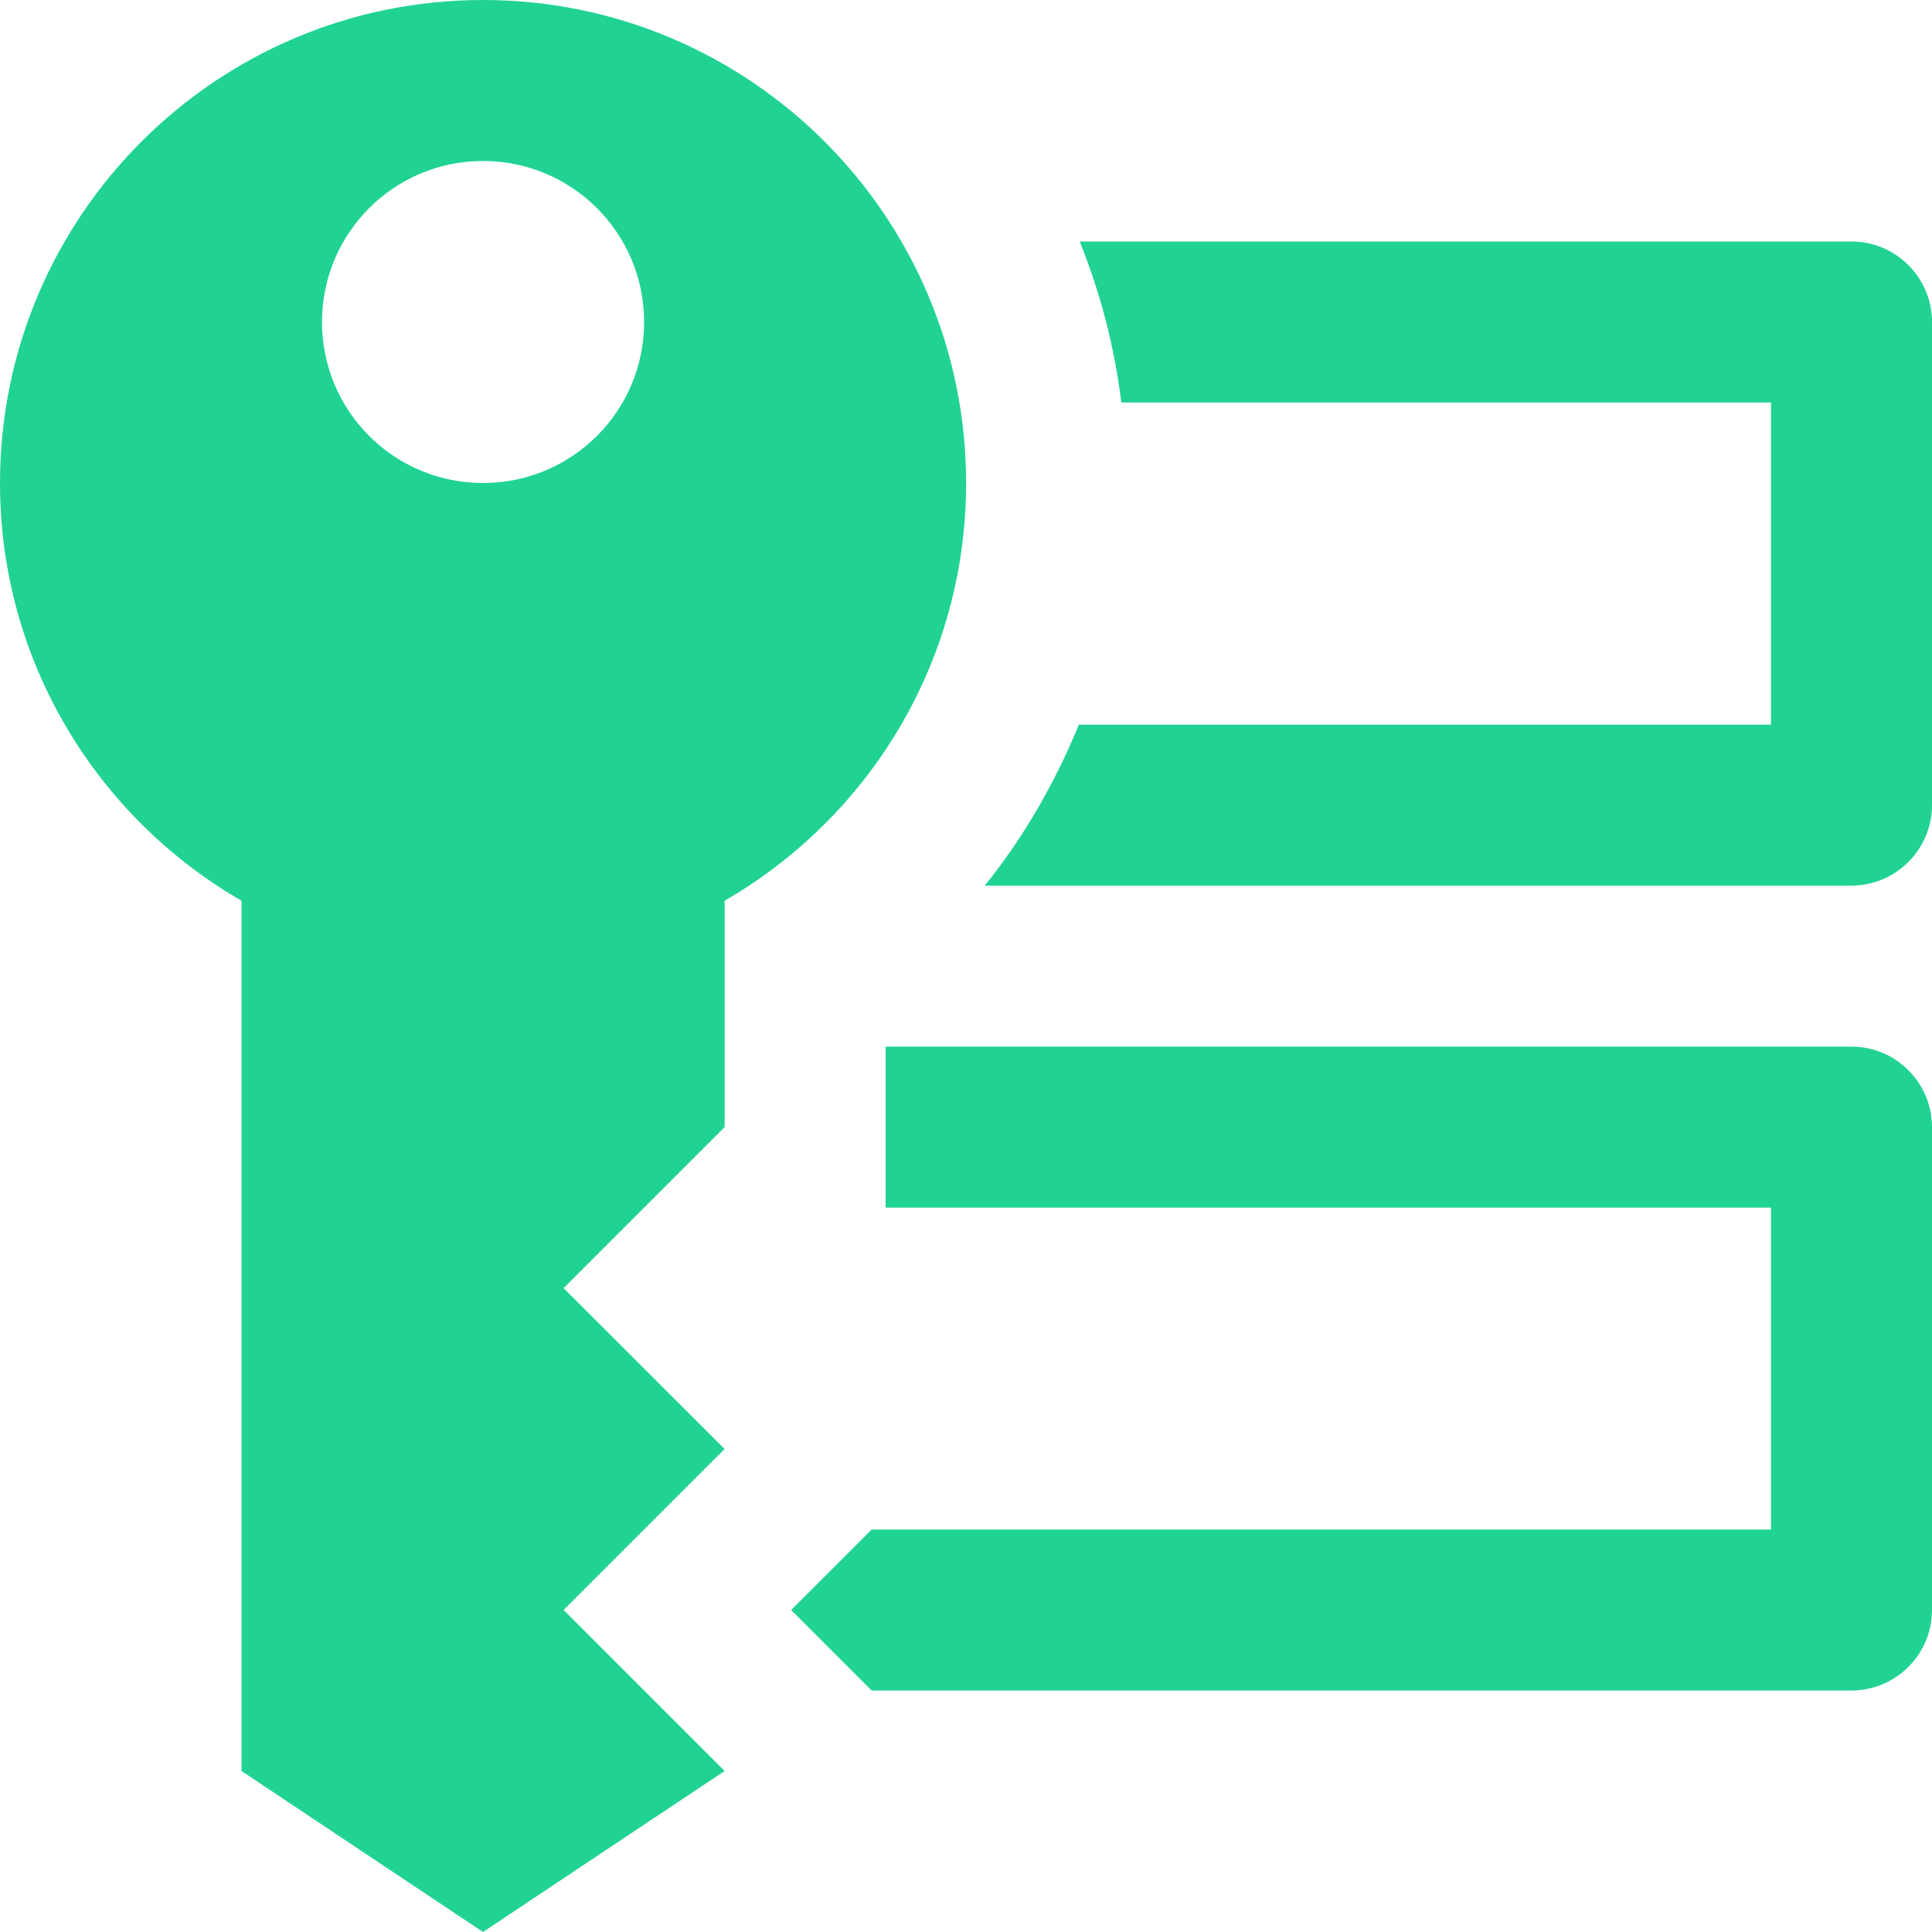 <svg width="18" height="18" viewBox="0 0 18 18" fill="none" xmlns="http://www.w3.org/2000/svg">
<path d="M4.5 0C2.016 0 0 2.016 0 4.5C0 6.165 0.905 7.615 2.25 8.392V16.5L4.5 18L6.751 16.5L5.251 15L6.751 13.5L5.251 12.001L6.751 10.501V8.392C8.096 7.615 9.001 6.165 9.001 4.5C9.001 2.016 6.984 0 4.5 0ZM4.5 1.5C5.33 1.5 6.001 2.171 6.001 3C6.001 3.83 5.33 4.5 4.5 4.5C3.671 4.5 3 3.83 3 3C3 2.171 3.671 1.5 4.5 1.5ZM10.059 2.25C10.251 2.725 10.383 3.226 10.447 3.75H16.5V6.751H10.052C9.829 7.293 9.539 7.799 9.175 8.251H17.25C17.663 8.251 18 7.914 18 7.501V3C18 2.586 17.663 2.25 17.25 2.25H10.059ZM8.251 9.751V11.251H16.5V14.25H8.121L7.371 15L8.121 15.75H17.25C17.663 15.75 18 15.414 18 15V10.501C18 10.088 17.663 9.751 17.25 9.751H8.251Z" fill="#21D393"/>
</svg>
